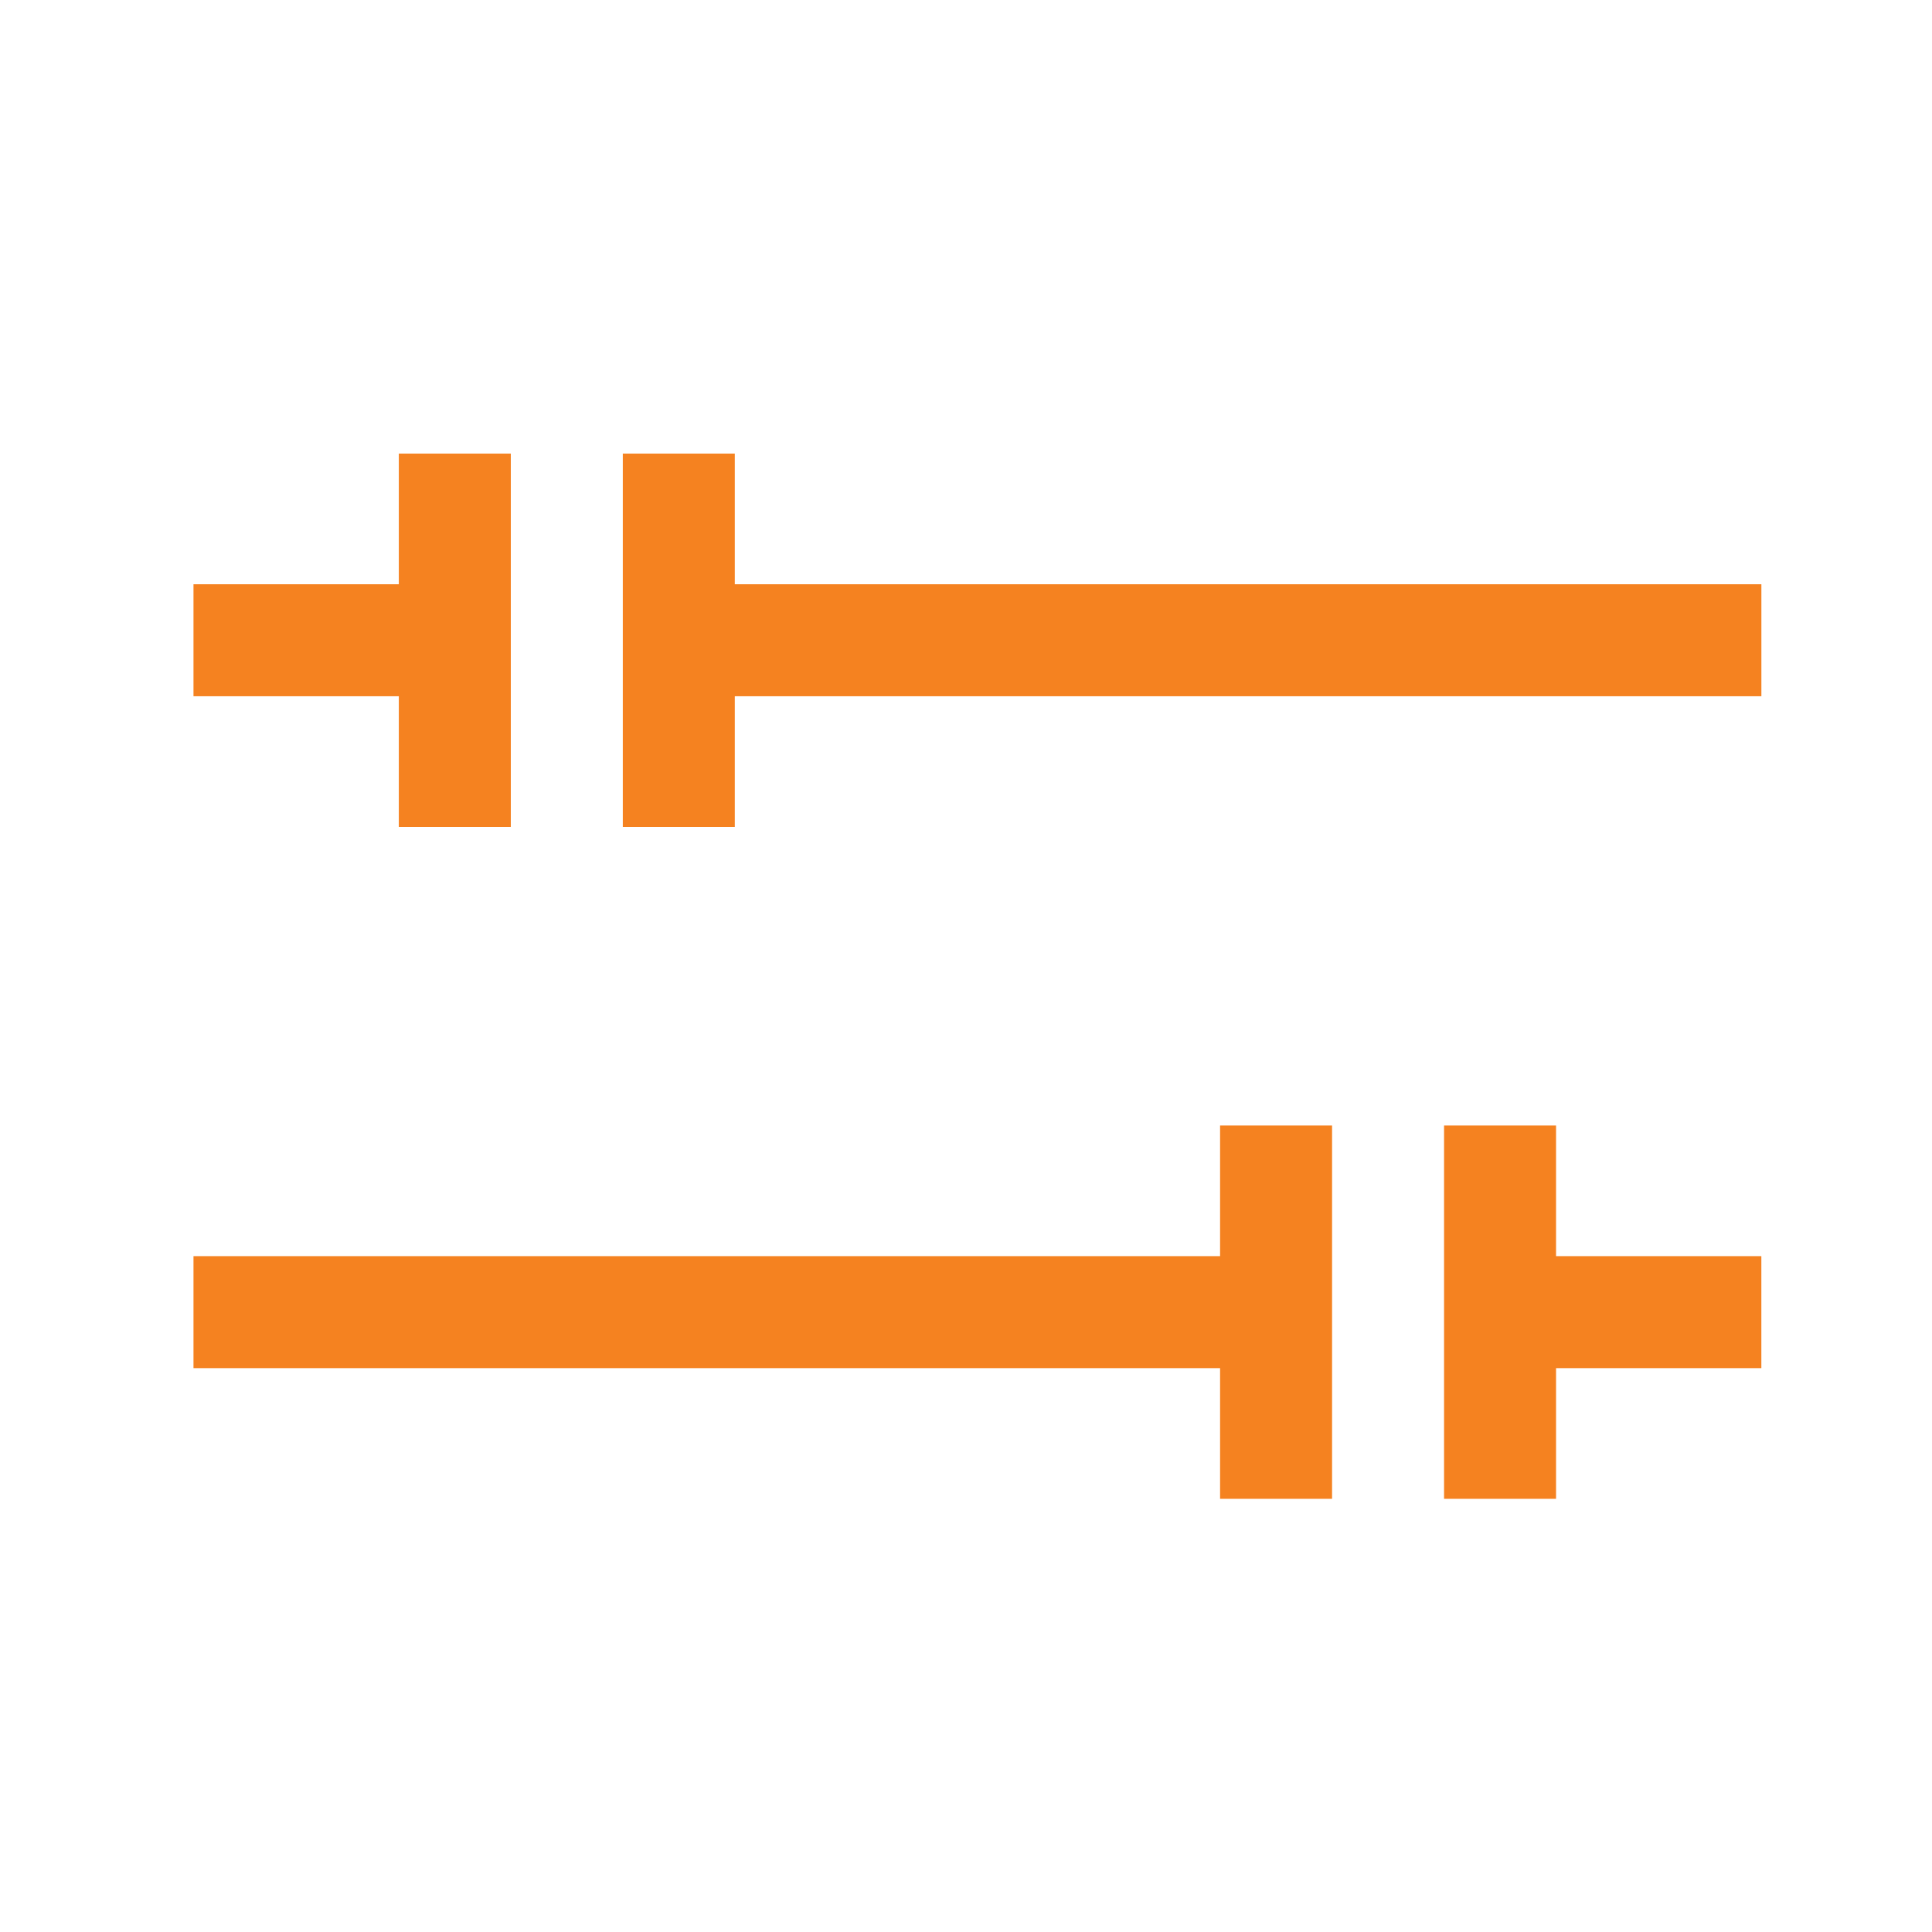 <svg width="61" height="61" viewBox="0 0 61 61" fill="none" xmlns="http://www.w3.org/2000/svg">
<path d="M12.592 21.983V26.108H16.128V14.321H12.592V18.447H6.109V21.983H12.592Z" fill="#F58220"/>
<path d="M19.664 14.321V26.108H23.2V21.983H55.613V18.447H23.2V14.321H19.664Z" fill="#F58220"/>
<path d="M6.109 39.661V43.197H38.522V47.323H42.058V35.536H38.522V39.661H6.109Z" fill="#F58220"/>
<path d="M49.13 35.536V39.661H55.612V43.197H49.13V47.323H45.594V35.536H49.13Z" fill="#F58220"/>
</svg>
